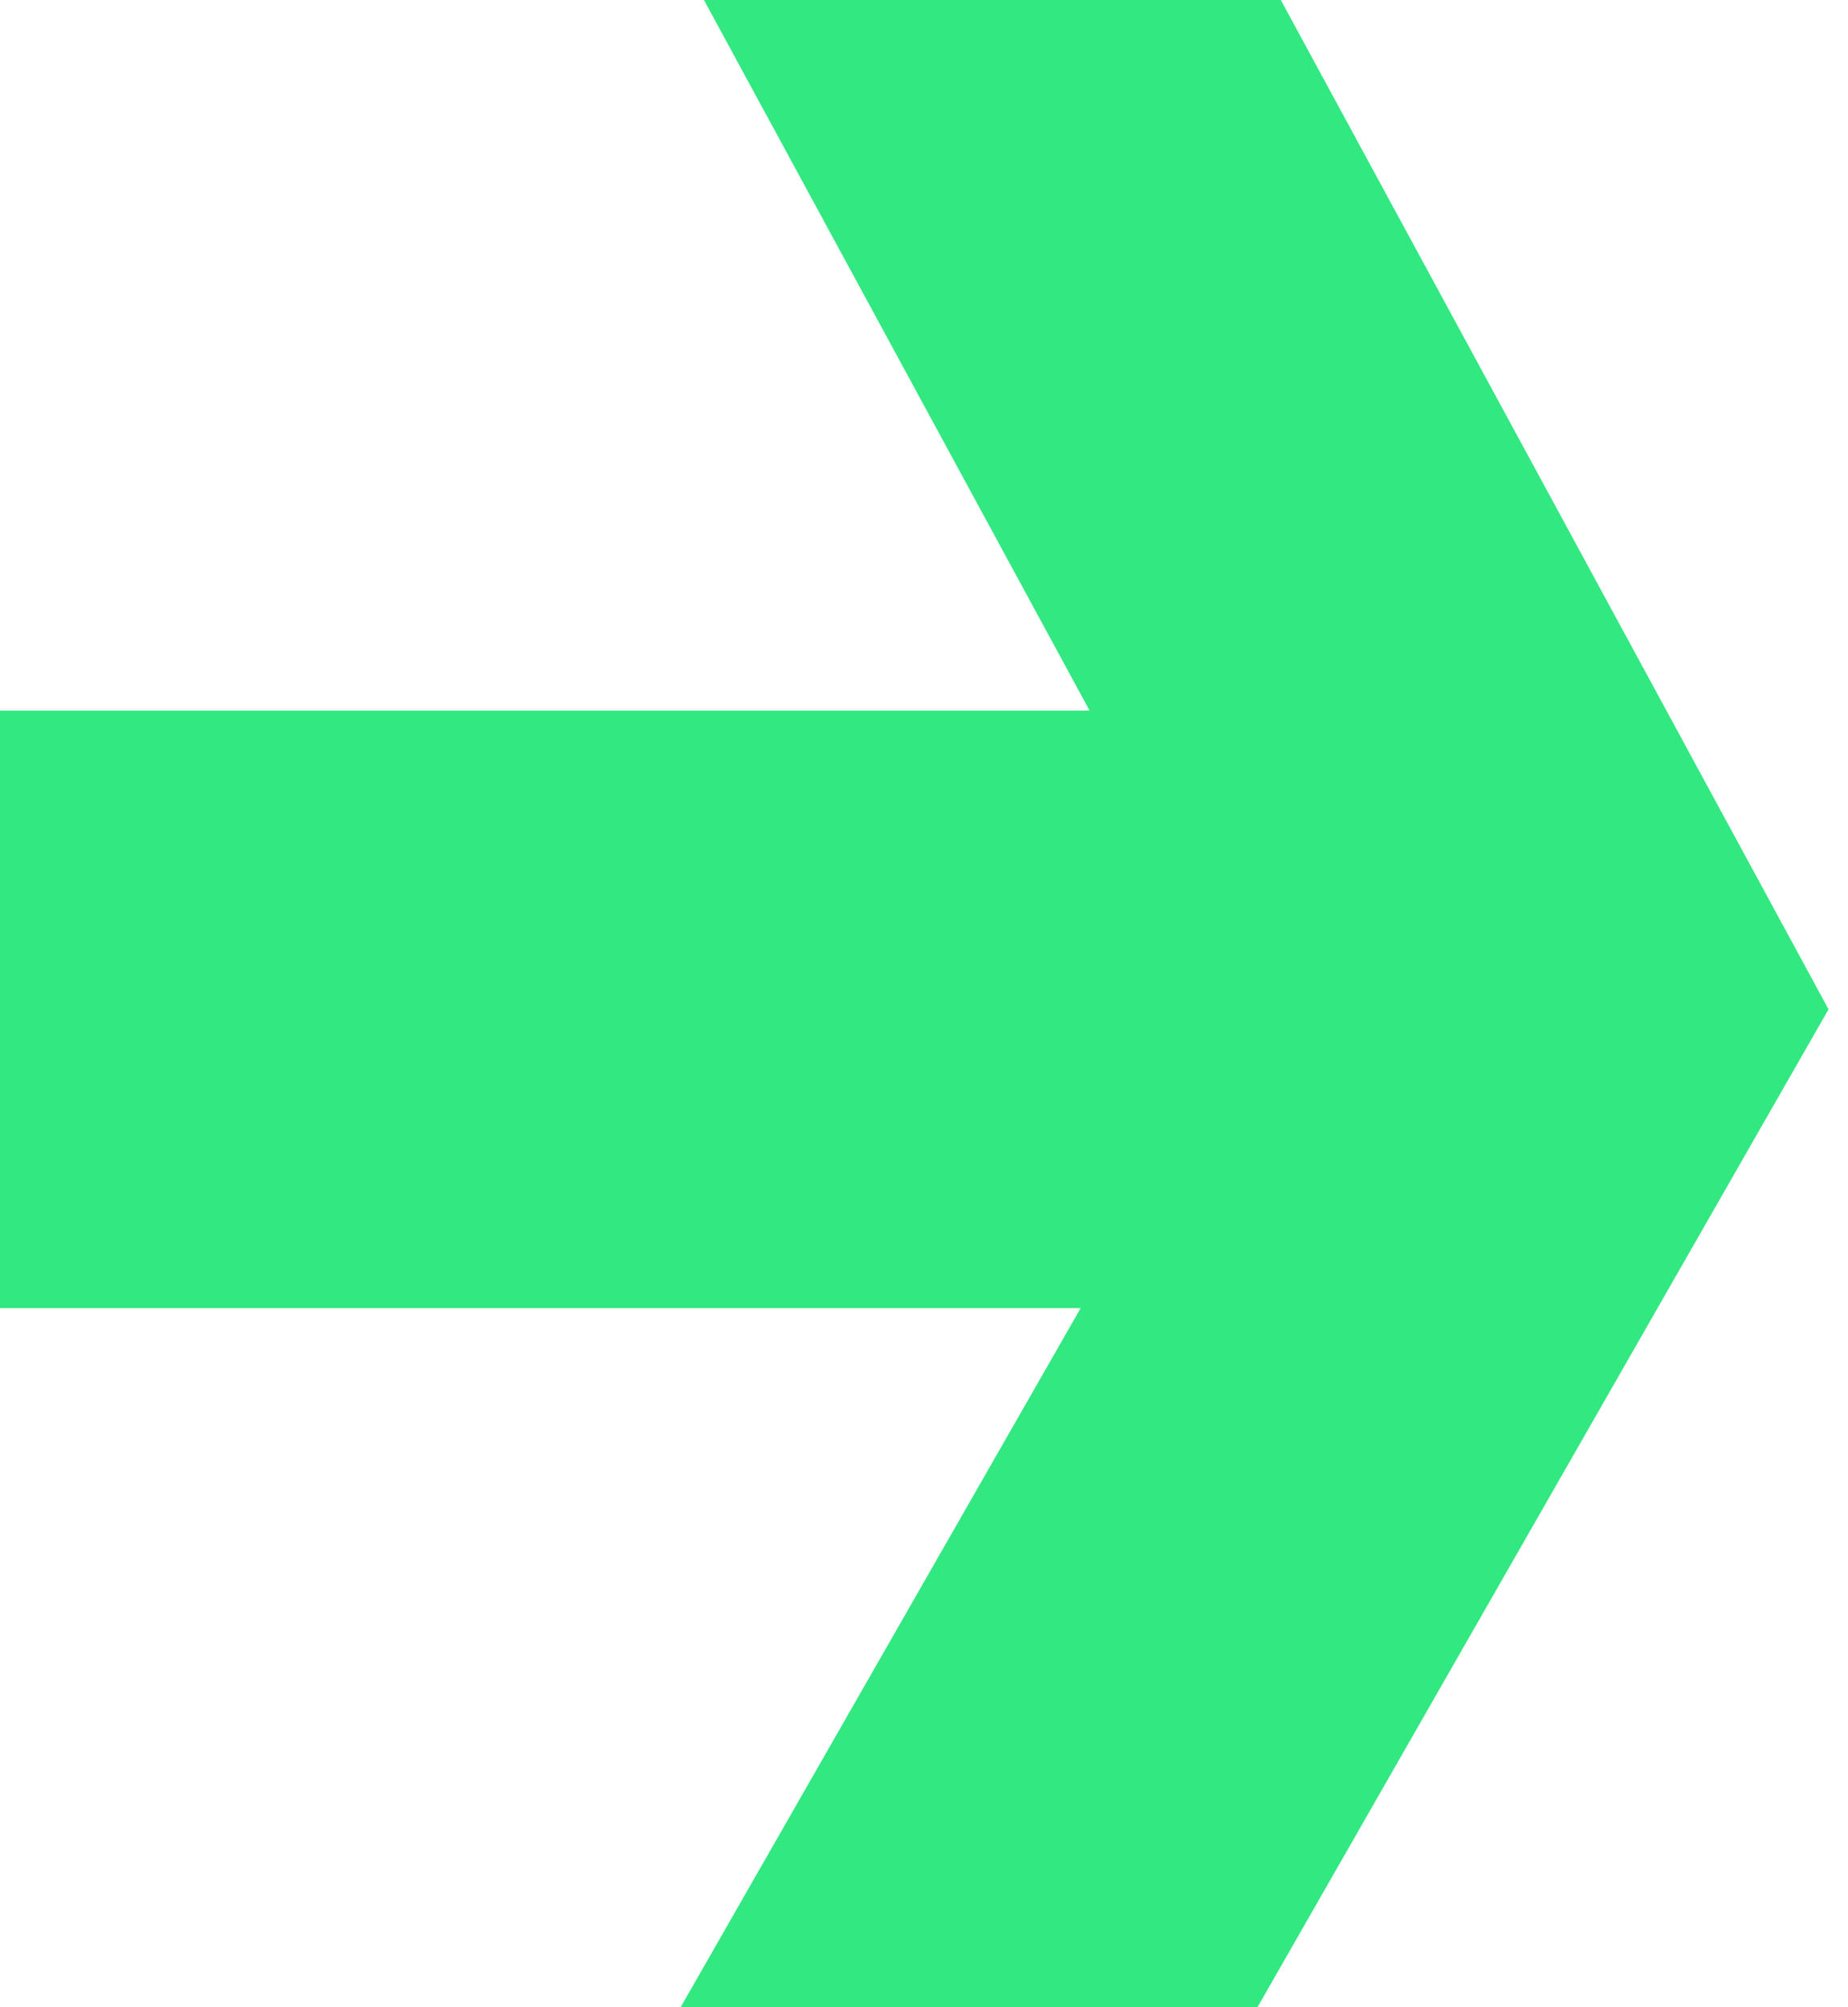 <?xml version="1.0" encoding="utf-8"?>
<!-- Generator: Adobe Illustrator 24.3.0, SVG Export Plug-In . SVG Version: 6.00 Build 0)  -->
<svg version="1.1" id="Layer_1" xmlns="http://www.w3.org/2000/svg" xmlns:xlink="http://www.w3.org/1999/xlink" x="0px" y="0px"
	 viewBox="0 0 280 304" style="enable-background:new 0 0 280 304;" xml:space="preserve">
<style type="text/css">
	.st0{fill:#32E880;}
</style>
<polygon class="st0" points="277.05,152.865 190.22,304.535 102.82,304.535 163.74,198.115 -0.46,198.115 -0.46,107.625 
	165.09,107.625 106.45,-0.385 193.85,-0.385 "/>
</svg>
